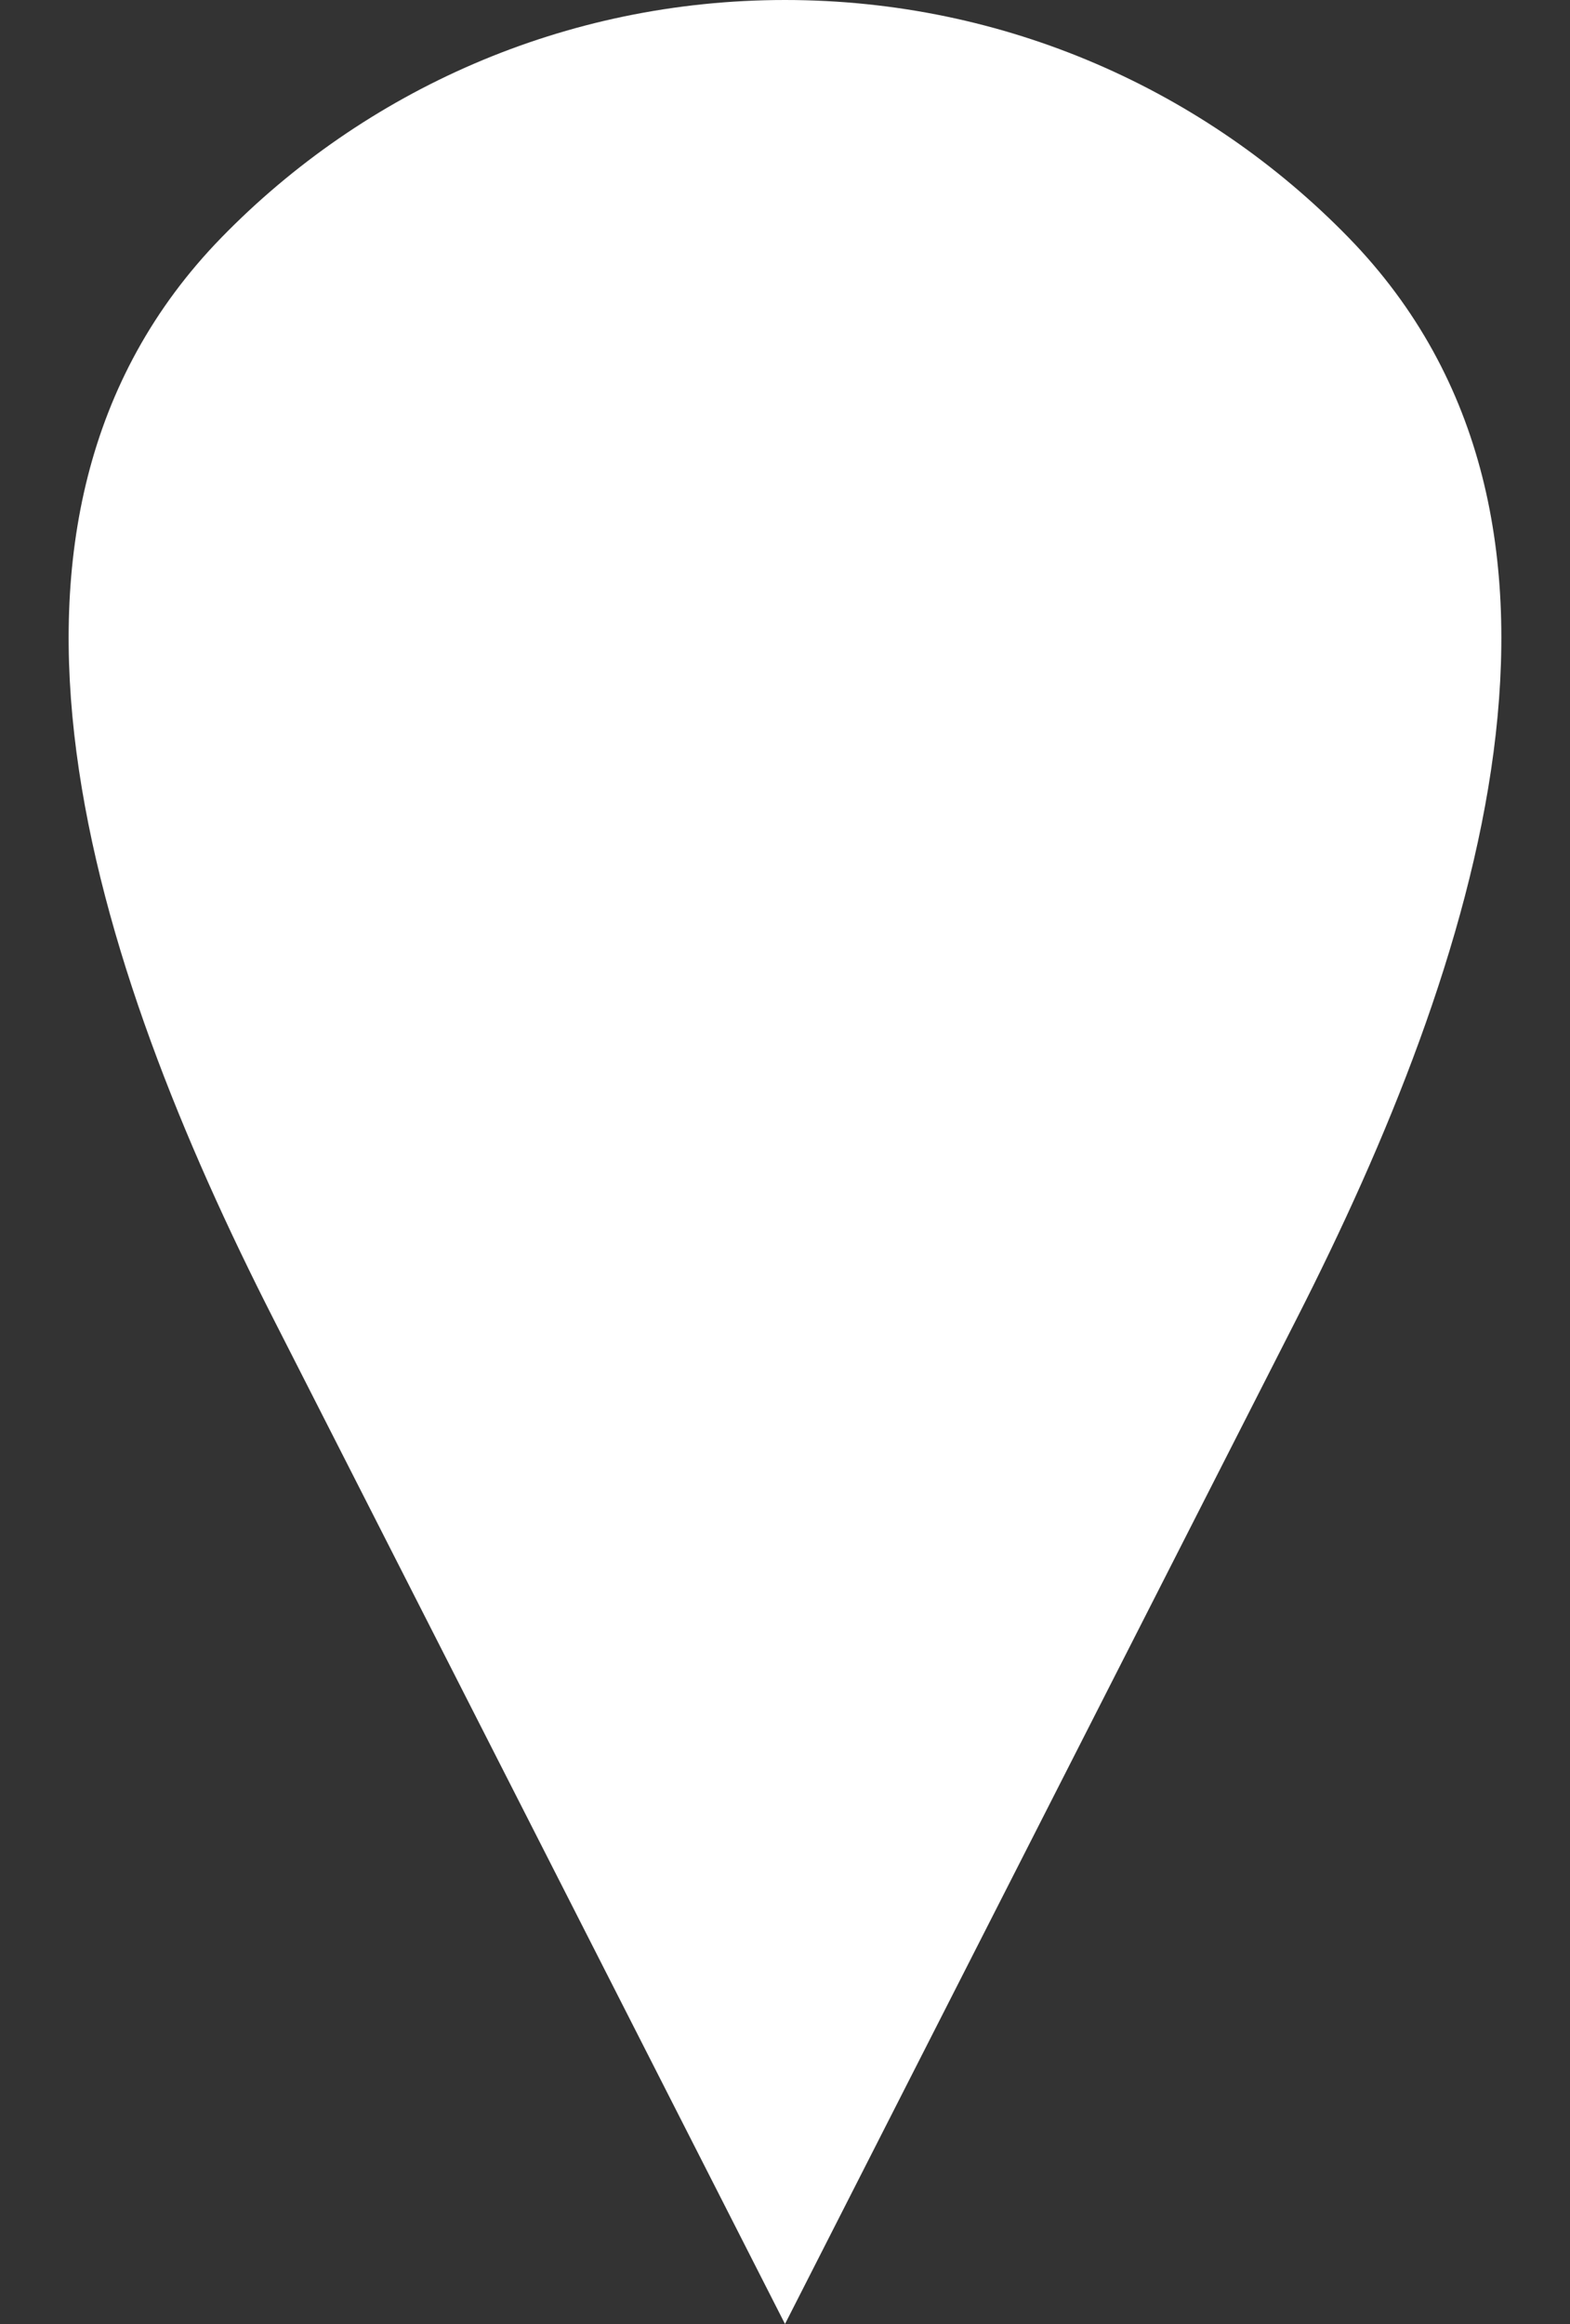 <svg width="25" height="37" viewBox="0 0 25 37" fill="none" xmlns="http://www.w3.org/2000/svg">
<rect x="0" y="0" width="25" height="37" fill="#333333" stroke="none"/>
<path d="M12.5 0C16.02 0 19.199 1.448 21.471 3.779C25.874 8.296 23.508 15.377 20.646 20.998L12.5 37L4.354 20.998C1.492 15.377 -0.874 8.296 3.529 3.779C5.801 1.448 8.981 0 12.5 0Z" fill="white"/>
</svg>
